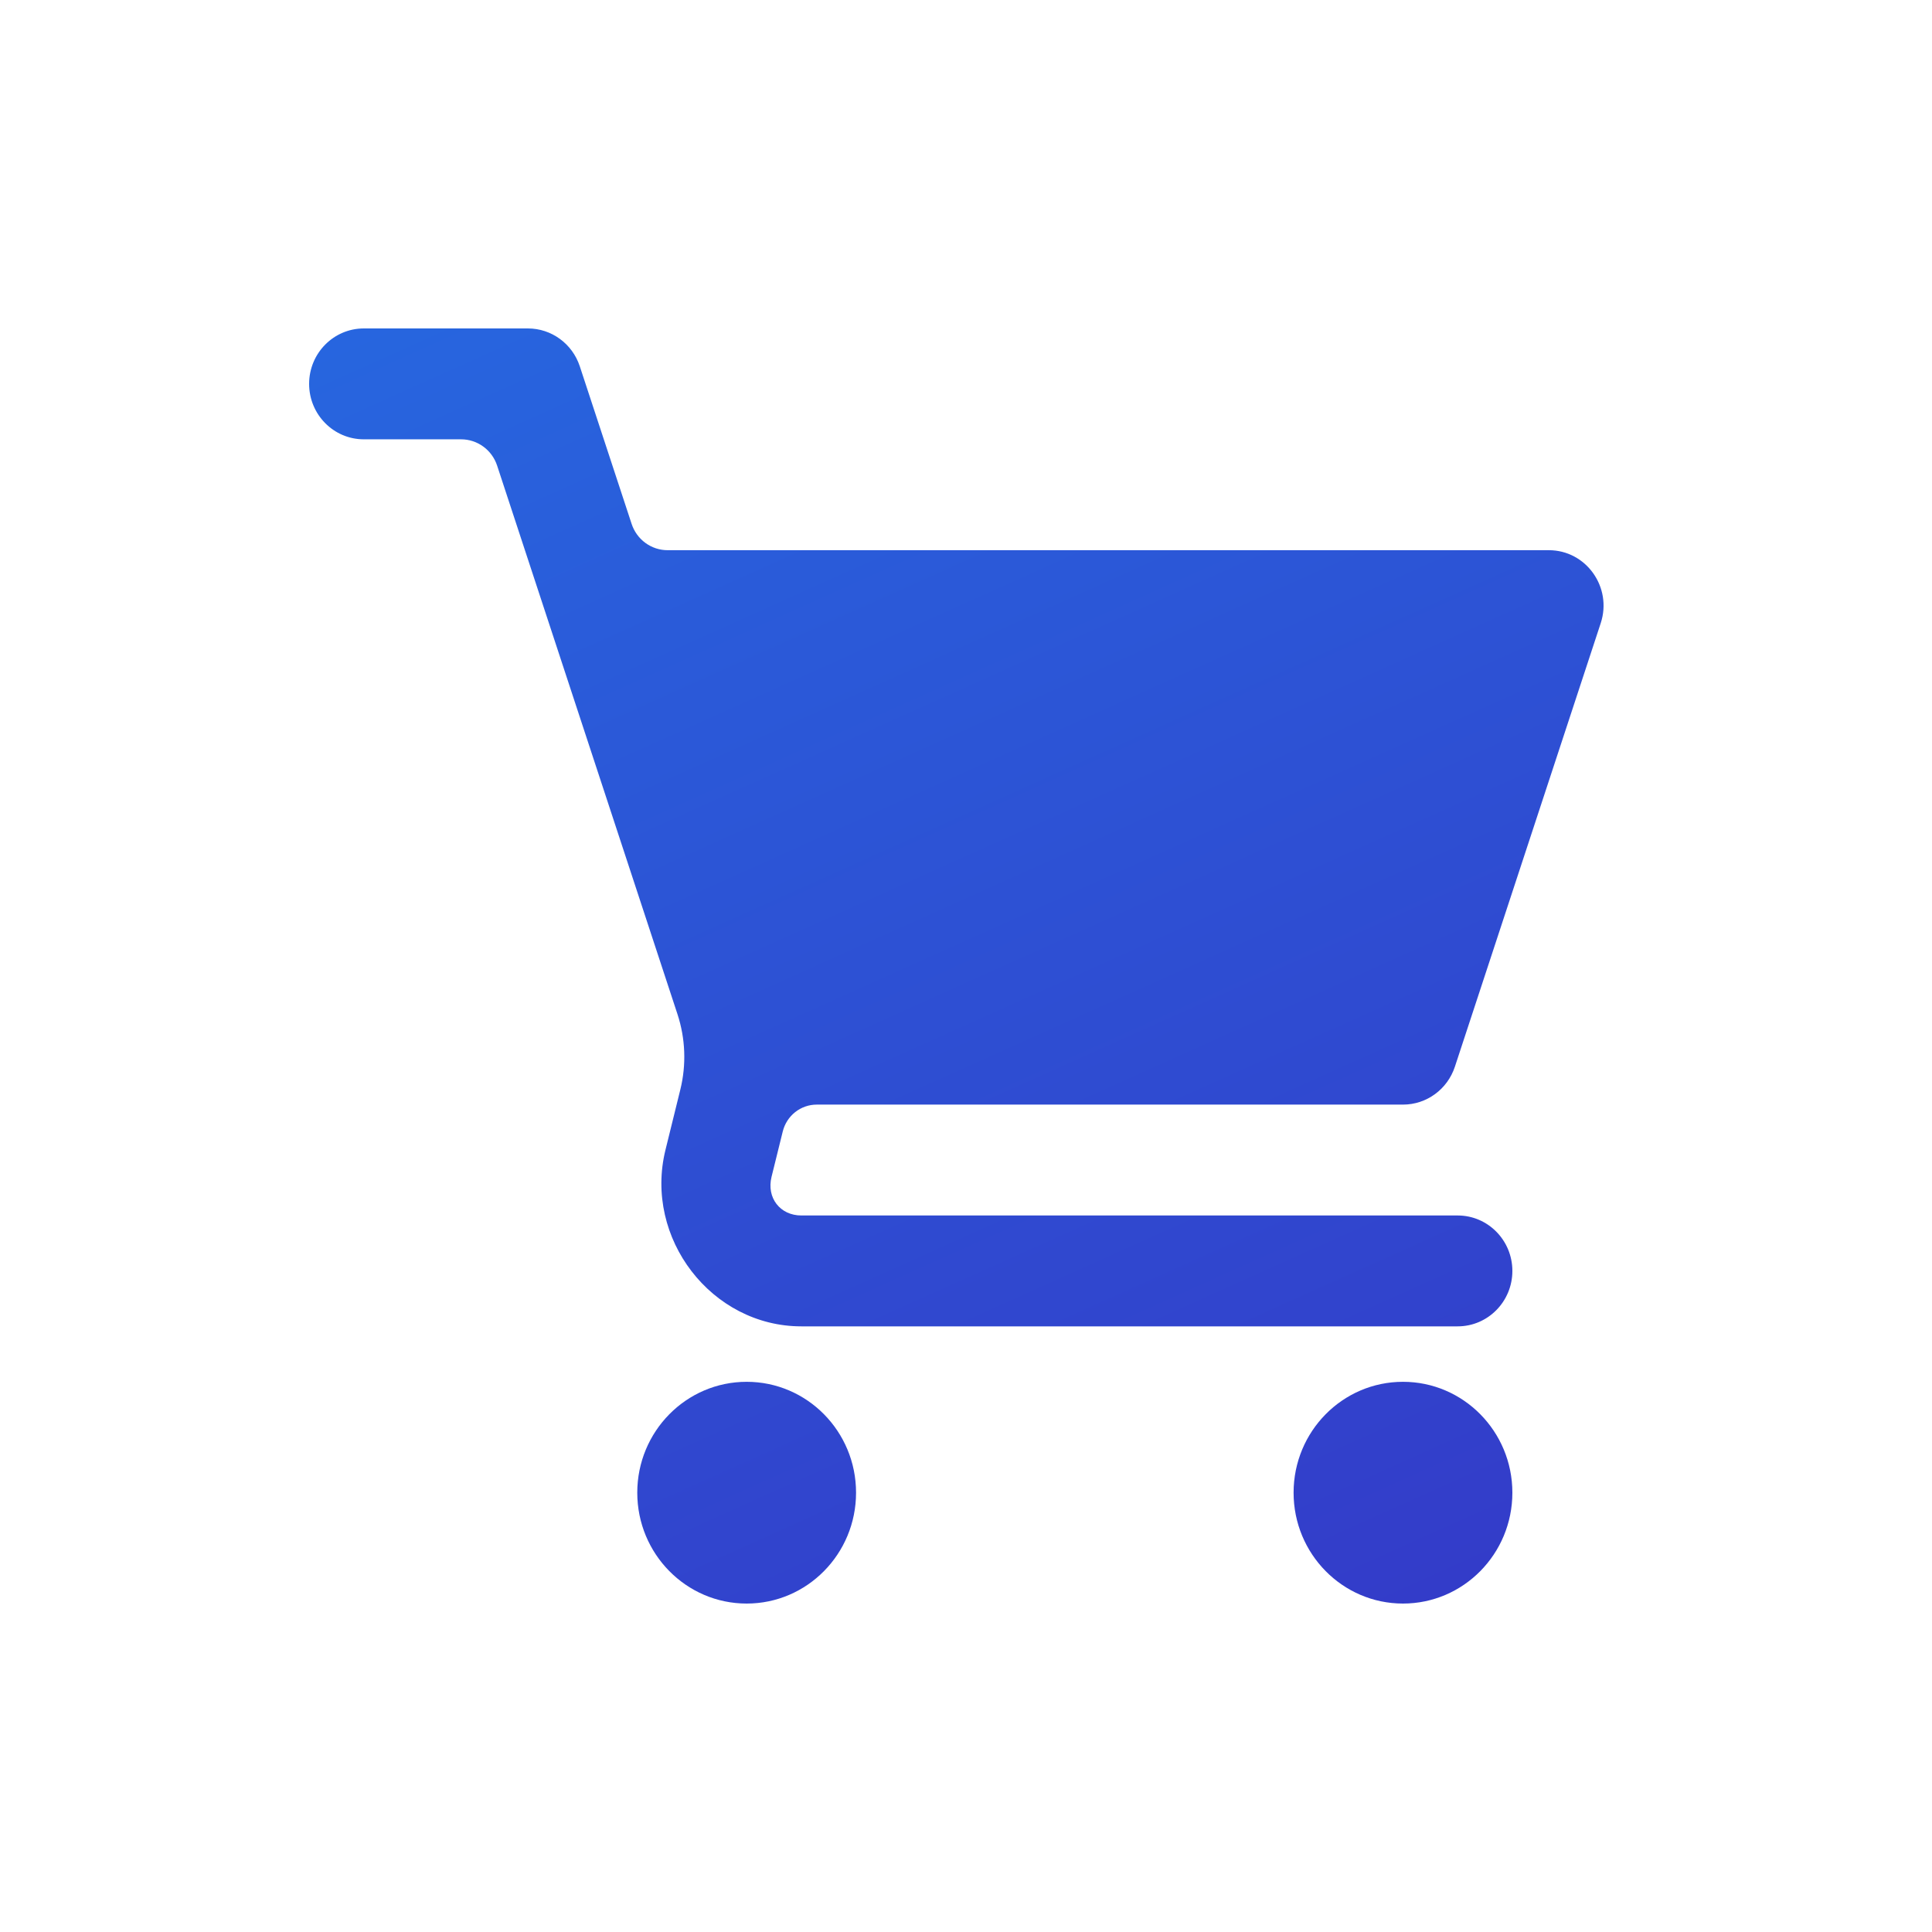 <svg width="100" height="100" viewBox="0 0 100 100" fill="none" xmlns="http://www.w3.org/2000/svg">
<path d="M18.831 17C17.267 17 16 18.285 16 19.87C16 21.454 17.267 22.739 18.831 22.739H23.868C24.28 22.739 24.682 22.871 25.016 23.115C25.351 23.359 25.601 23.704 25.731 24.1L35.064 52.489C35.479 53.749 35.532 55.106 35.214 56.395L34.445 59.517C33.317 64.089 36.829 68.652 41.478 68.652H75.449C77.013 68.652 78.28 67.367 78.28 65.783C78.28 64.198 77.013 62.913 75.449 62.913H41.478C40.376 62.913 39.668 61.996 39.935 60.912L40.515 58.566C40.613 58.168 40.84 57.815 41.158 57.563C41.477 57.311 41.87 57.174 42.274 57.174H72.618C73.837 57.175 74.919 56.384 75.305 55.212L82.853 32.256C83.464 30.397 82.098 28.477 80.165 28.478H34.556C34.144 28.478 33.742 28.347 33.407 28.102C33.073 27.858 32.823 27.514 32.693 27.117L30.011 18.962C29.625 17.79 28.543 16.999 27.324 17H18.831ZM38.647 71.522C35.52 71.522 32.985 74.091 32.985 77.261C32.985 80.43 35.52 83 38.647 83C41.774 83 44.309 80.43 44.309 77.261C44.309 74.091 41.774 71.522 38.647 71.522ZM72.618 71.522C69.491 71.522 66.956 74.091 66.956 77.261C66.956 80.43 69.491 83 72.618 83C75.745 83 78.28 80.43 78.28 77.261C78.28 74.091 75.745 71.522 72.618 71.522Z" fill="url(#paint0_linear_9142_7488)"/>
<defs>
<linearGradient id="paint0_linear_9142_7488" x1="16" y1="17" x2="51.964" y2="96.959" gradientUnits="userSpaceOnUse">
<stop stop-color="#2766DF"/>
<stop offset="1" stop-color="#343AC8"/>
</linearGradient>
</defs>
</svg>
